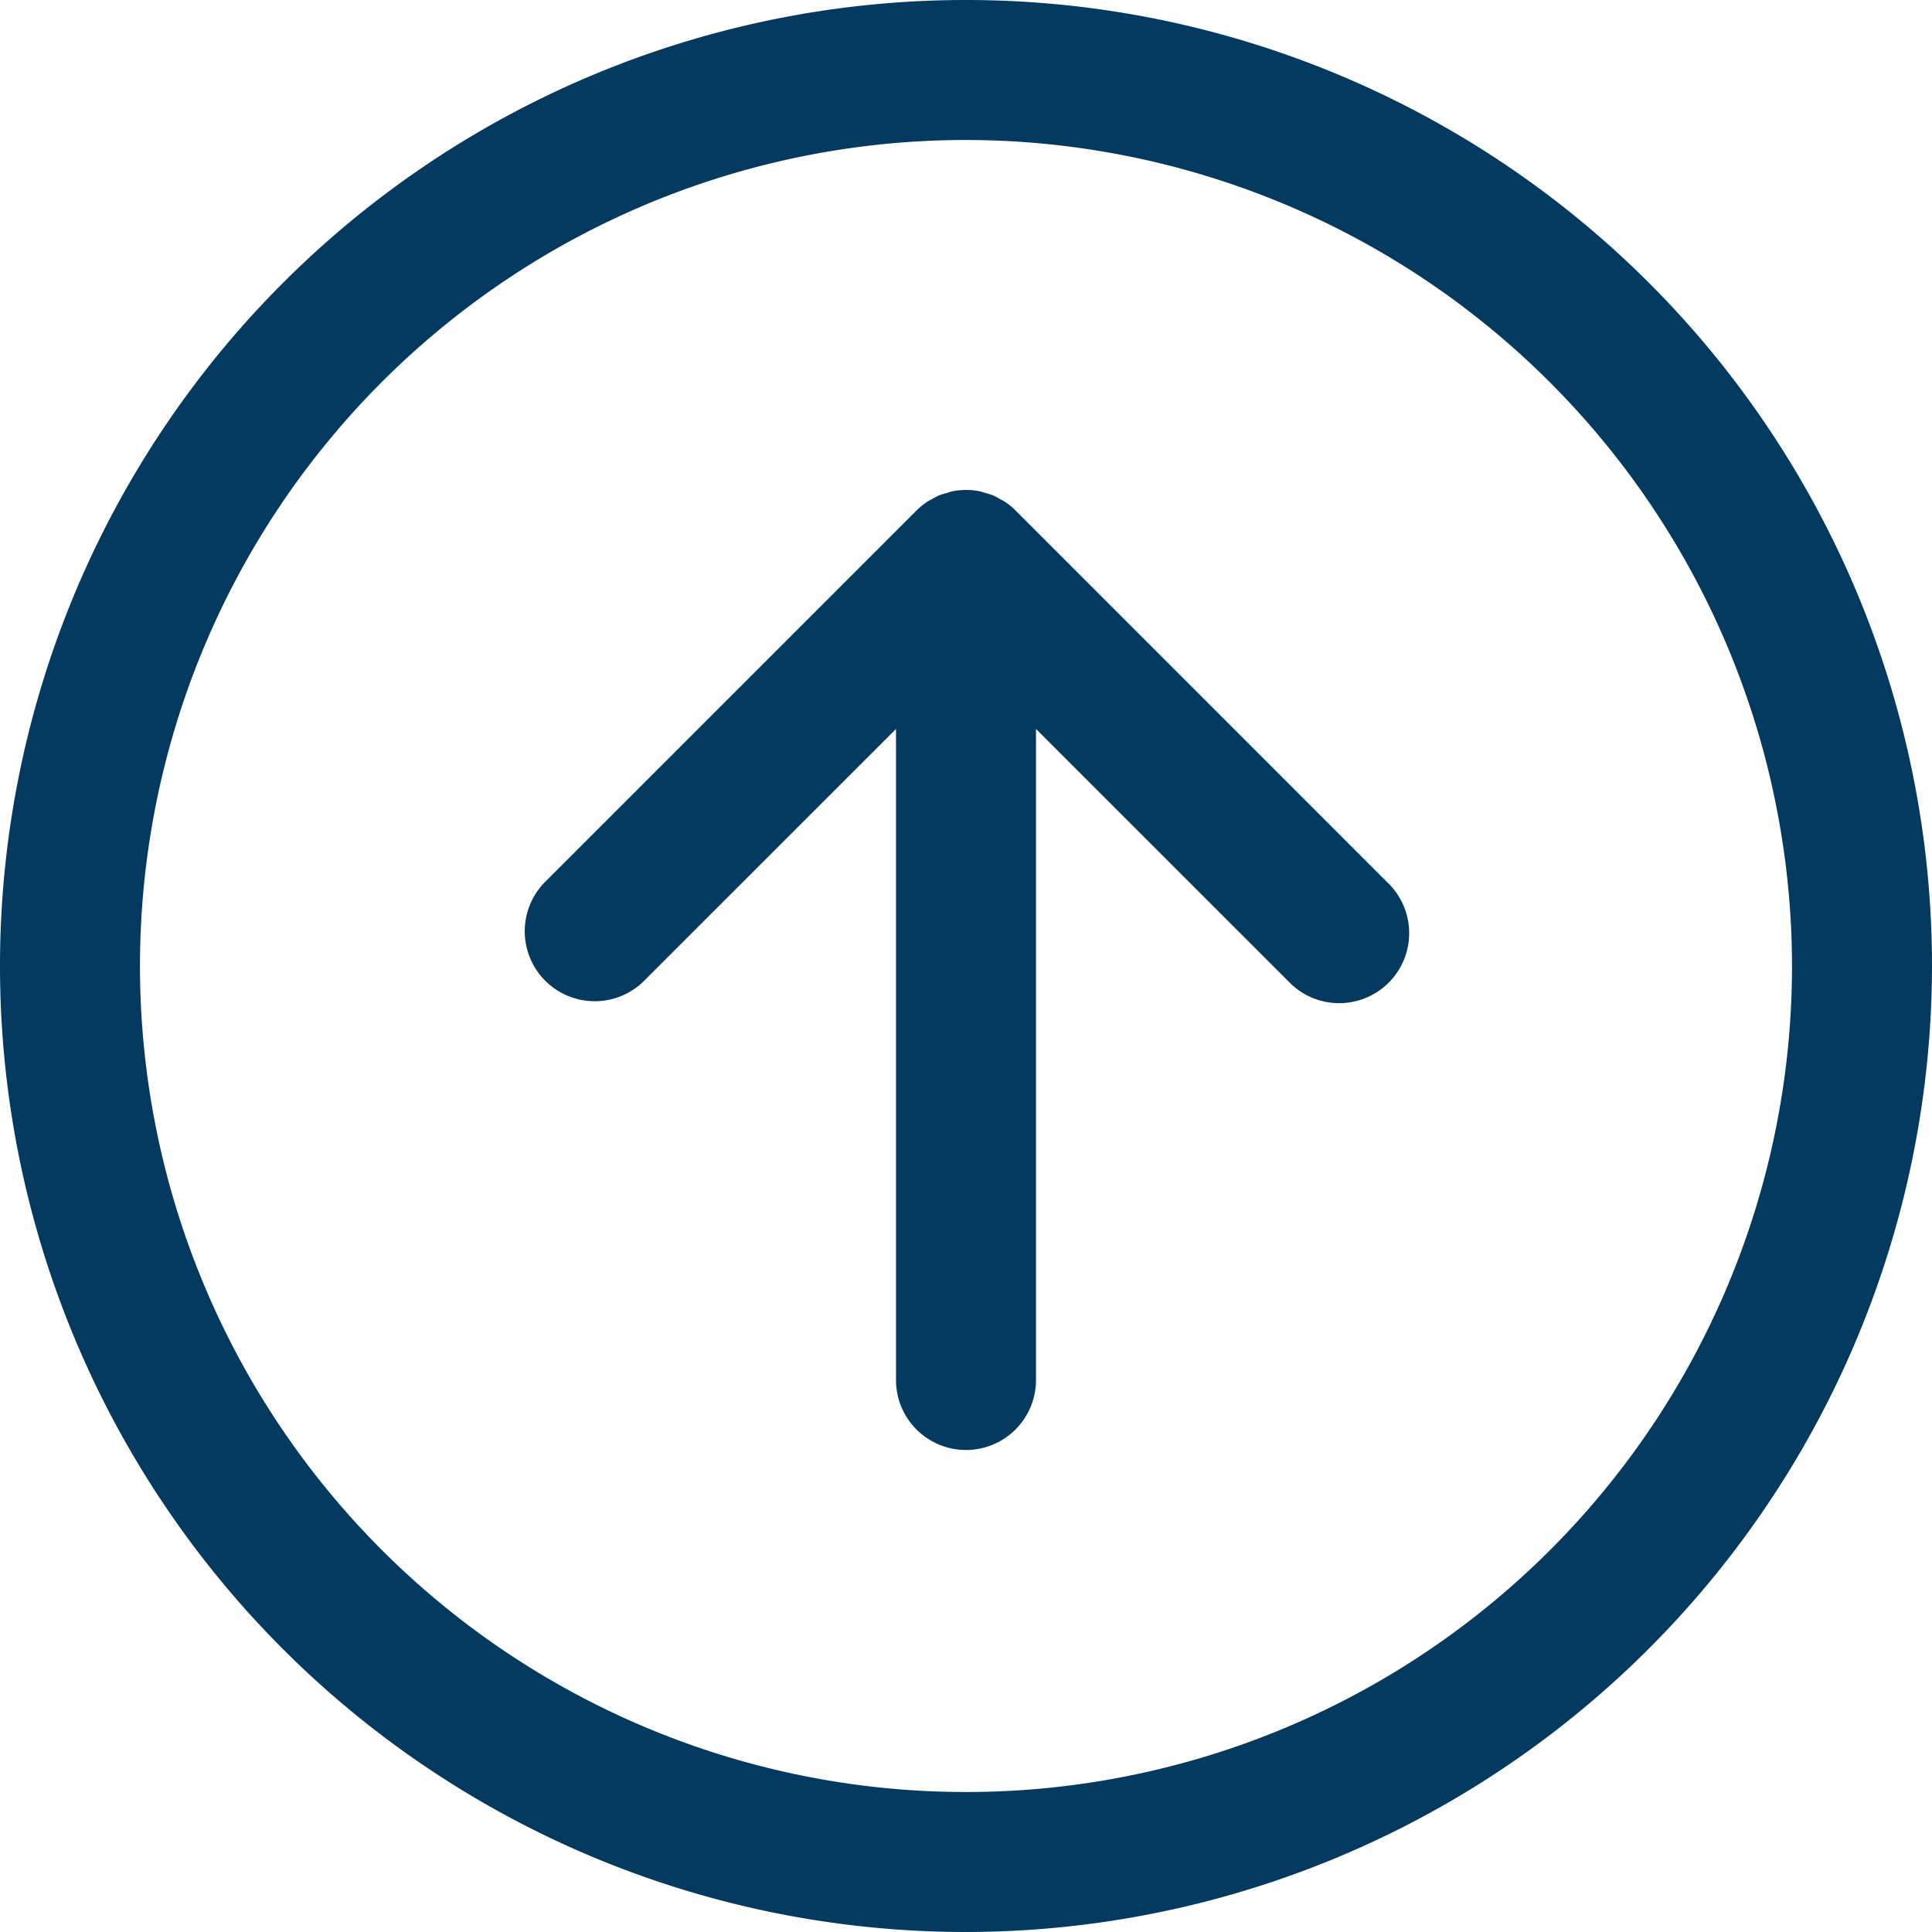 <svg xmlns="http://www.w3.org/2000/svg" xmlns:xlink="http://www.w3.org/1999/xlink" width="70" height="70" viewBox="0 0 70 70"><defs><clipPath id="a"><rect width="70" height="70" fill="#043960"/></clipPath></defs><g clip-path="url(#a)"><path d="M35,70A35,35,0,1,1,70,35,35.039,35.039,0,0,1,35,70M35,5.072A29.928,29.928,0,1,0,64.928,35,29.961,29.961,0,0,0,35,5.072M50.285,31.989,36.8,18.5a2.464,2.464,0,0,0-.391-.32c-.058-.039-.12-.064-.18-.1a2.208,2.208,0,0,0-.257-.135,2.406,2.406,0,0,0-.248-.077c-.075-.022-.147-.052-.225-.067a2.557,2.557,0,0,0-.993,0c-.077.015-.149.045-.224.067a2.424,2.424,0,0,0-.249.077,2.45,2.45,0,0,0-.256.134c-.06.033-.123.06-.181.1a2.559,2.559,0,0,0-.391.32l-13.49,13.49A2.536,2.536,0,0,0,23.3,35.575l9.164-9.163V50a2.536,2.536,0,1,0,5.072,0V26.412L46.7,35.575a2.536,2.536,0,1,0,3.586-3.586" fill="#043960"/></g></svg>